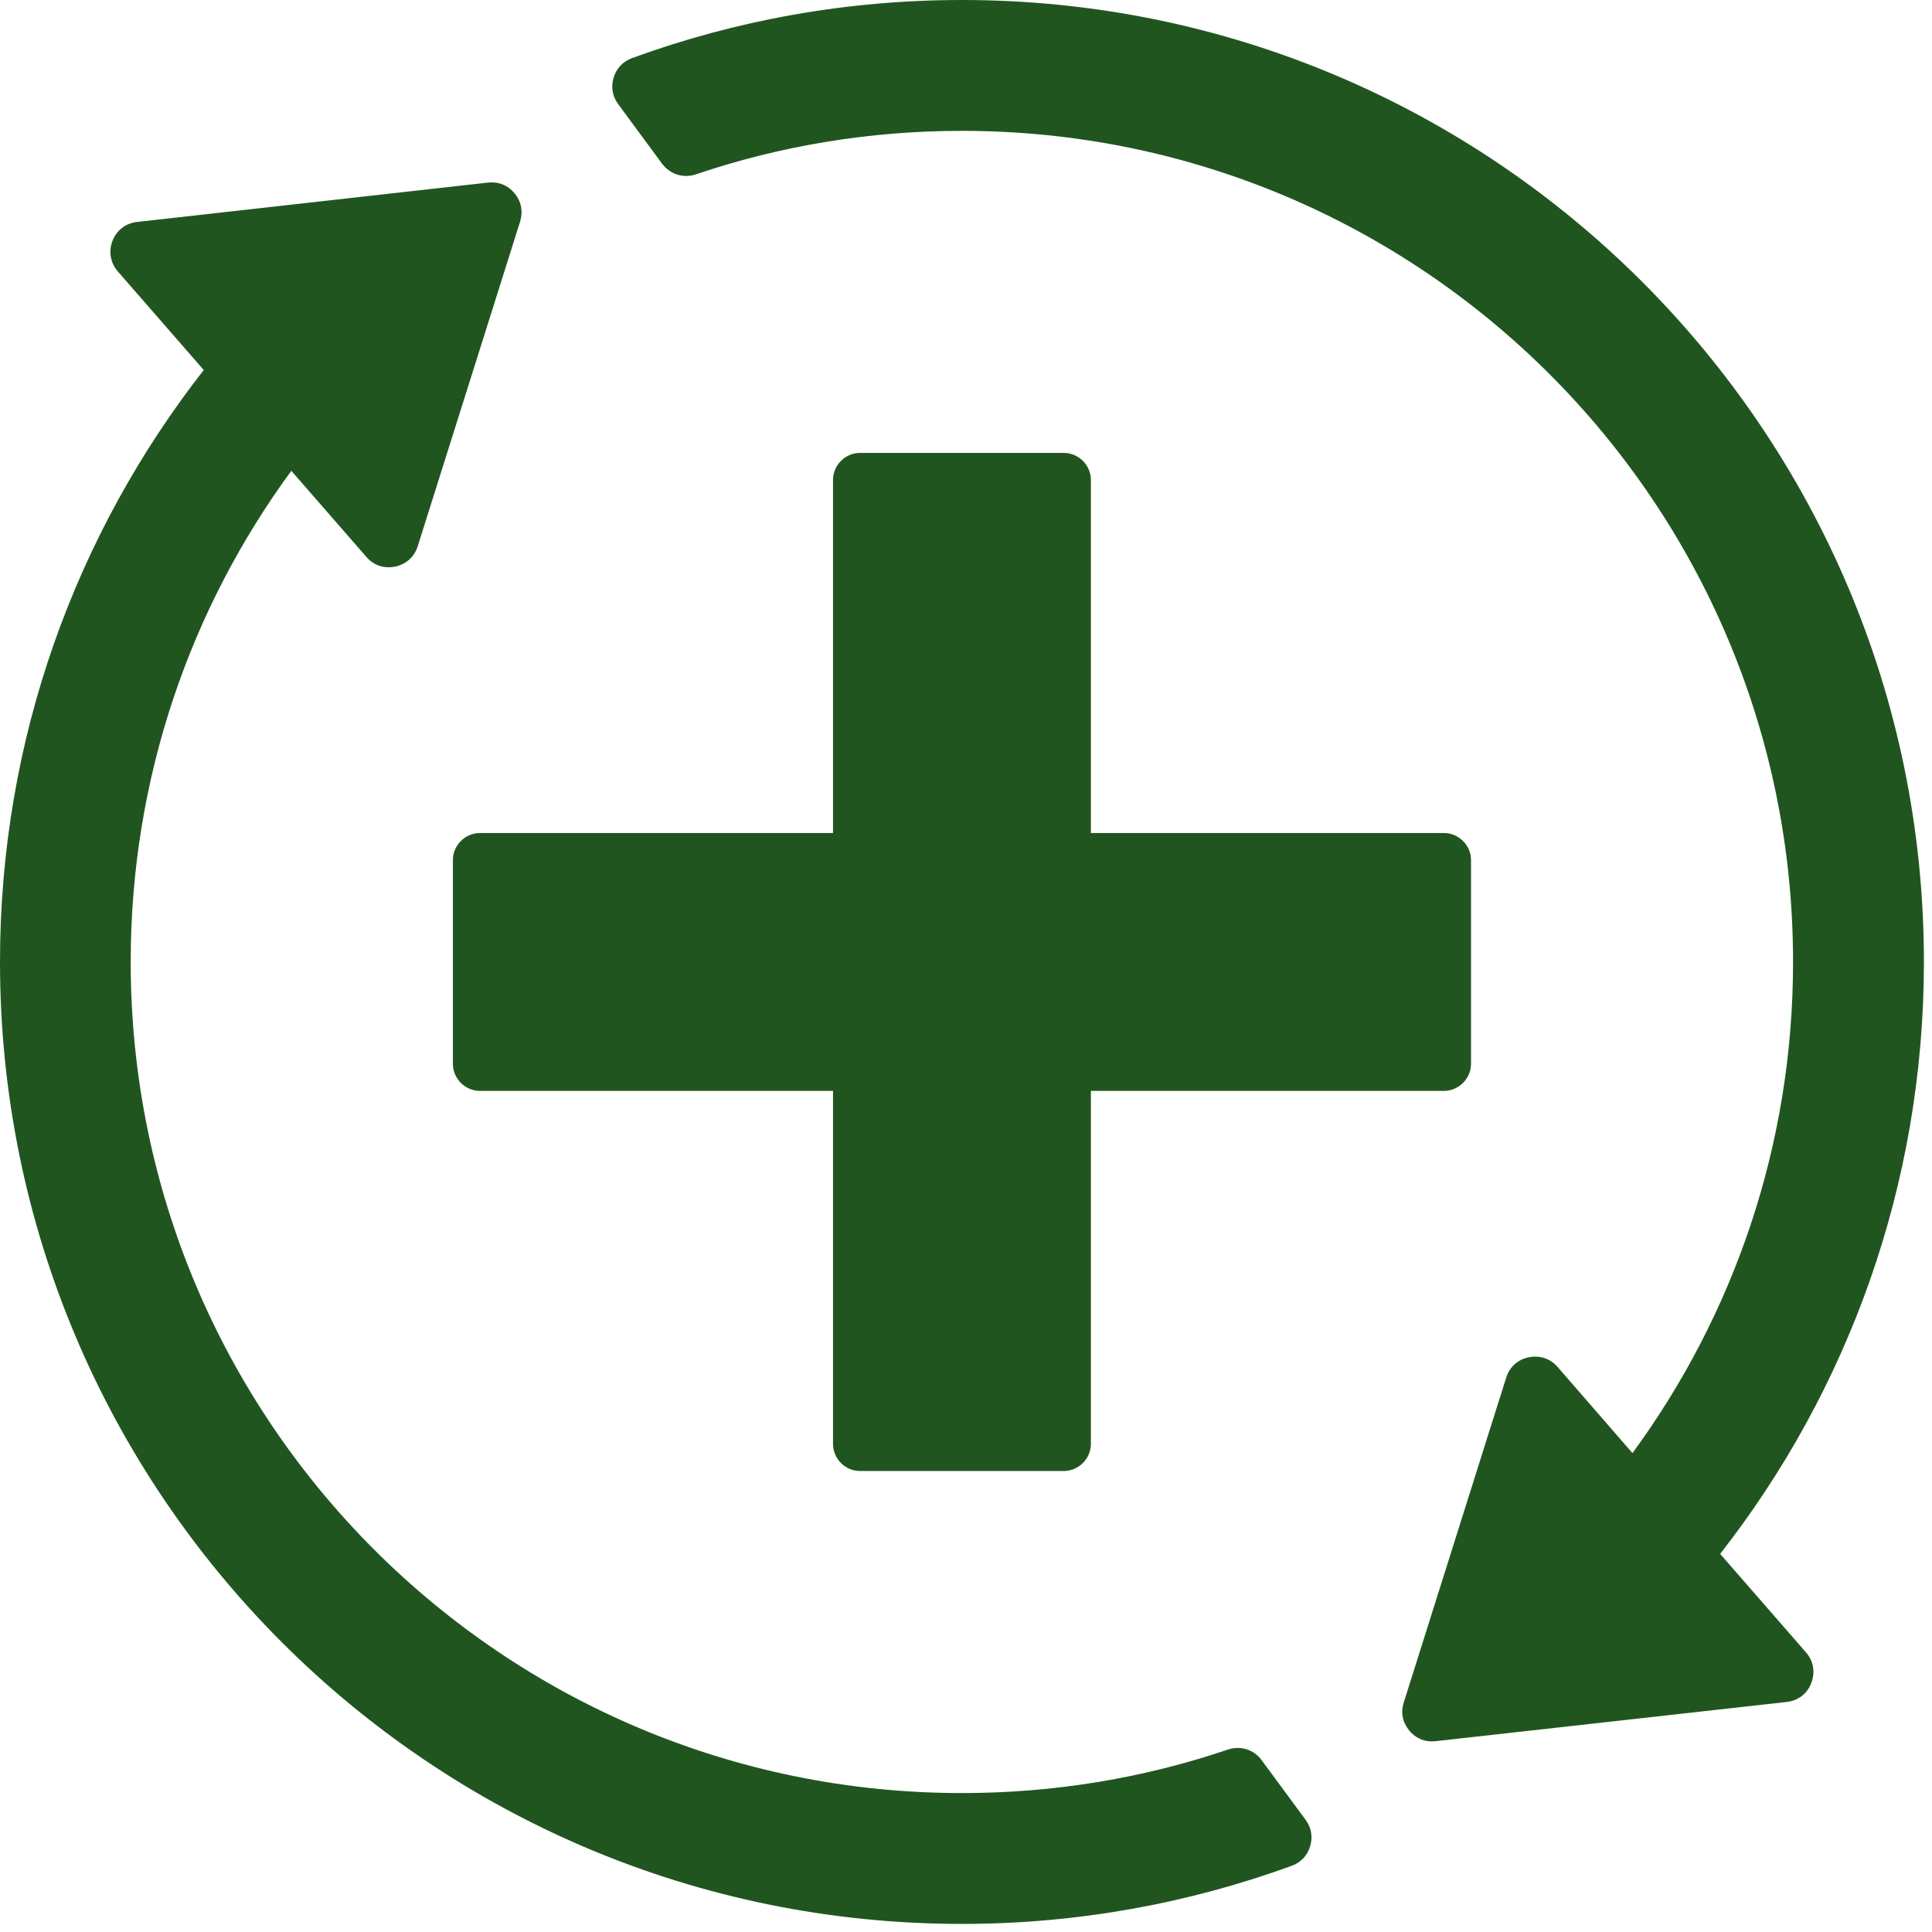 <svg xmlns="http://www.w3.org/2000/svg" xmlns:xlink="http://www.w3.org/1999/xlink" width="250" zoomAndPan="magnify" viewBox="0 0 187.5 187.5" height="250" preserveAspectRatio="xMidYMid meet" version="1.0"><path fill="#215520" d="M 83.469 43.953 L 103.23 43.953 C 104.68 43.953 105.871 45.141 105.871 46.594 L 105.871 80.844 L 140.121 80.844 C 141.57 80.844 142.762 82.031 142.762 83.469 L 142.762 103.242 C 142.762 104.68 141.57 105.871 140.121 105.871 L 105.871 105.871 L 105.871 140.121 C 105.871 141.57 104.68 142.762 103.23 142.762 L 83.469 142.762 C 82.02 142.762 80.844 141.57 80.844 140.121 L 80.844 105.871 L 46.582 105.871 C 45.141 105.871 43.953 104.68 43.953 103.242 L 43.953 83.469 C 43.953 82.031 45.141 80.844 46.582 80.844 L 80.844 80.844 L 80.844 46.594 C 80.844 45.141 82.02 43.953 83.469 43.953 Z M 61.344 5.637 C 71.336 1.988 82.109 0 93.355 0 C 144.906 0 186.715 41.793 186.715 93.355 C 186.715 115.027 179.324 134.953 166.941 150.805 L 175.27 160.363 C 176.004 161.199 176.188 162.297 175.781 163.344 C 175.391 164.379 174.5 165.059 173.387 165.176 L 139.336 168.98 C 138.328 169.098 137.414 168.734 136.758 167.934 C 136.117 167.152 135.922 166.184 136.238 165.215 L 146.176 133.699 C 146.5 132.668 147.301 131.934 148.359 131.727 C 149.418 131.504 150.449 131.844 151.156 132.652 L 158.43 141.023 C 168.223 127.672 174.016 111.195 174.016 93.355 C 174.016 48.805 137.91 12.699 93.355 12.699 C 84.32 12.699 75.637 14.176 67.531 16.922 C 66.312 17.328 65.02 16.922 64.246 15.875 L 59.996 10.109 C 59.434 9.336 59.277 8.449 59.551 7.531 C 59.828 6.629 60.453 5.965 61.344 5.637 Z M 0 93.355 C 0 71.688 7.387 51.758 19.773 35.91 L 11.441 26.352 C 10.711 25.5 10.516 24.402 10.918 23.367 C 11.324 22.336 12.215 21.656 13.312 21.539 L 47.363 17.719 C 48.387 17.613 49.301 17.98 49.941 18.766 C 50.594 19.551 50.777 20.531 50.477 21.5 L 40.539 53.016 C 40.211 54.047 39.414 54.766 38.344 54.988 C 37.281 55.211 36.262 54.871 35.555 54.047 L 28.273 45.691 C 18.477 59.043 12.684 75.52 12.684 93.355 C 12.684 137.91 48.805 174.016 93.355 174.016 C 102.395 174.016 111.074 172.539 119.172 169.793 C 120.398 169.387 121.695 169.793 122.453 170.84 L 126.703 176.605 C 127.266 177.363 127.422 178.266 127.148 179.18 C 126.875 180.082 126.258 180.75 125.355 181.078 C 115.379 184.711 104.602 186.715 93.355 186.715 C 41.793 186.715 0 144.918 0 93.355 Z M 0 93.355 " fill-opacity="1" fill-rule="evenodd"/></svg>